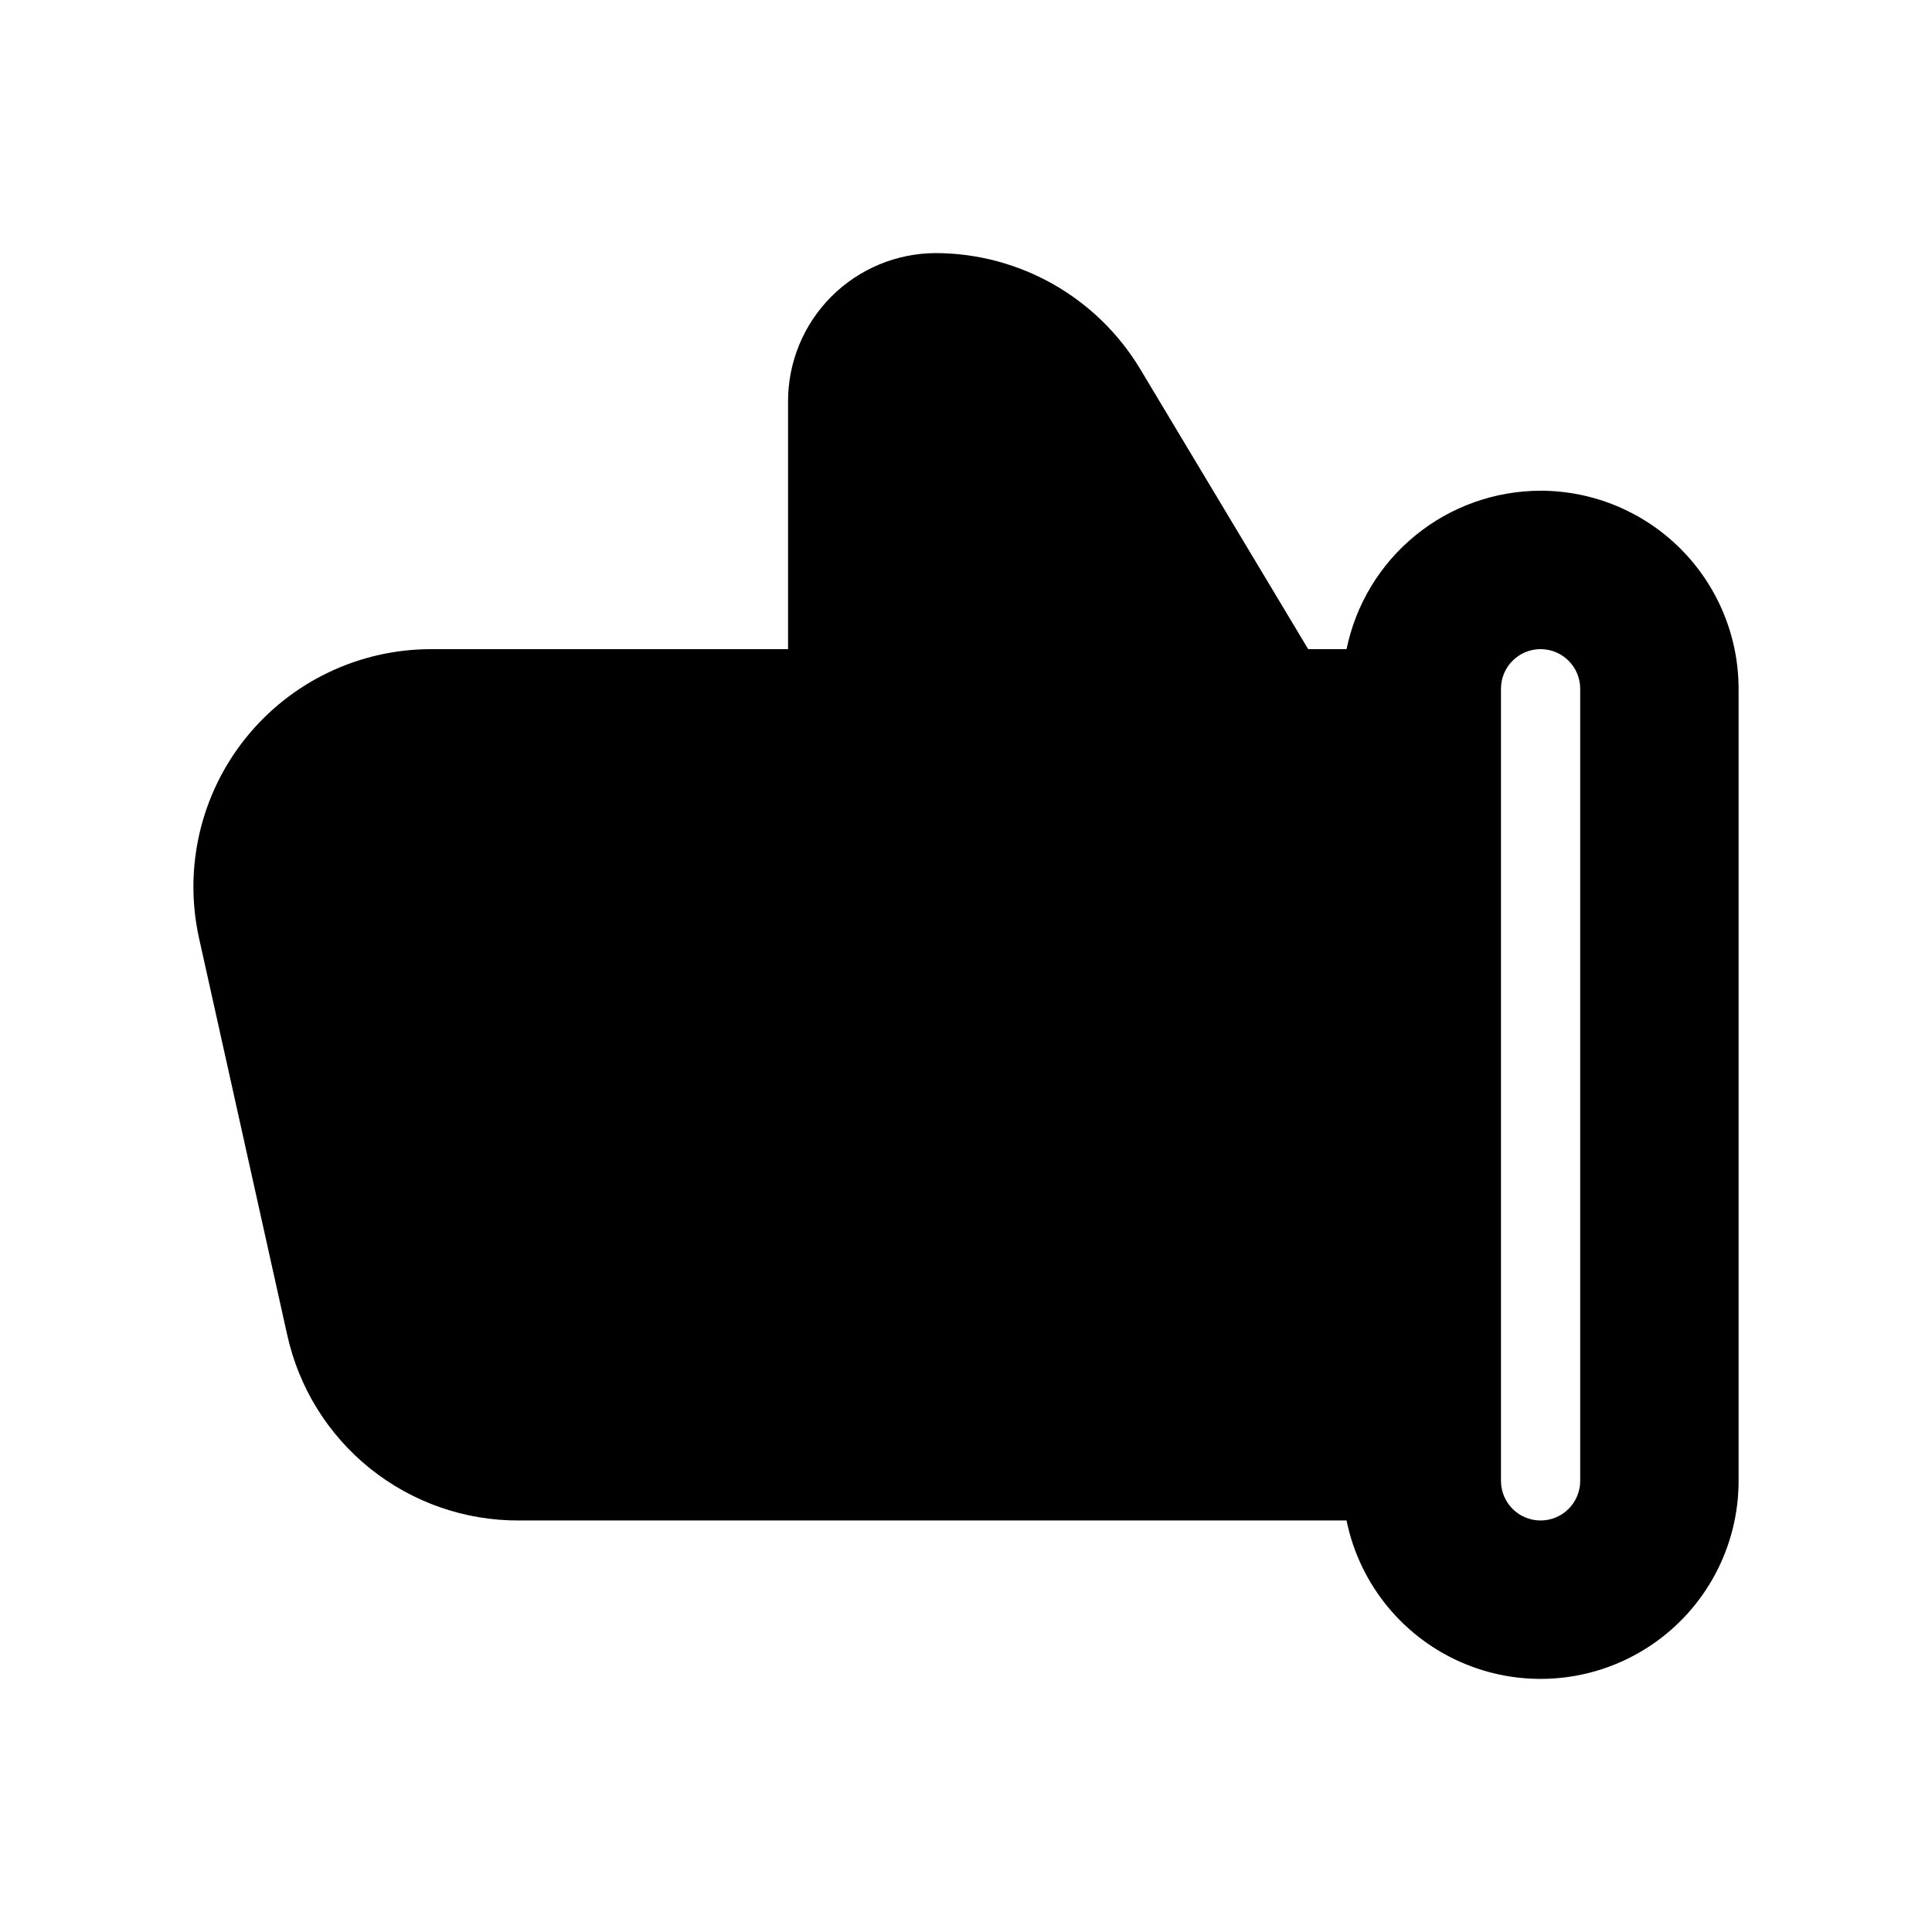 <?xml version="1.0" encoding="UTF-8"?>
<!-- Uploaded to: SVG Repo, www.svgrepo.com, Generator: SVG Repo Mixer Tools -->
<svg fill="#000000" width="800px" height="800px" version="1.1" viewBox="144 144 512 512" xmlns="http://www.w3.org/2000/svg">
 <path d="m552.27 274.05c-12.094 0.012-23.812 4.195-33.18 11.844s-15.809 18.293-18.242 30.141h-10.164l-44.629-74.414v-0.004c-11.449-18.902-31.918-30.477-54.016-30.543-10.391 0.012-20.352 4.148-27.699 11.496s-11.484 17.309-11.496 27.699v65.766h-94.609c-19.102-0.004-37.172 8.664-49.125 23.562s-16.496 34.418-12.355 53.066l23.328 104.96h0.004c3.043 14.02 10.809 26.57 22 35.551 11.195 8.98 25.129 13.84 39.48 13.77h219.28c3.5 17.145 15.312 31.414 31.5 38.055 16.184 6.641 34.617 4.781 49.148-4.965 14.531-9.742 23.25-26.09 23.25-43.586v-209.92c-0.012-13.914-5.547-27.258-15.383-37.094-9.84-9.84-23.18-15.375-37.094-15.387zm10.496 262.4v-0.004c0 5.797-4.699 10.496-10.496 10.496-5.797 0-10.496-4.699-10.496-10.496v-209.92c0-5.797 4.699-10.496 10.496-10.496 5.797 0 10.496 4.699 10.496 10.496z"/>
</svg>